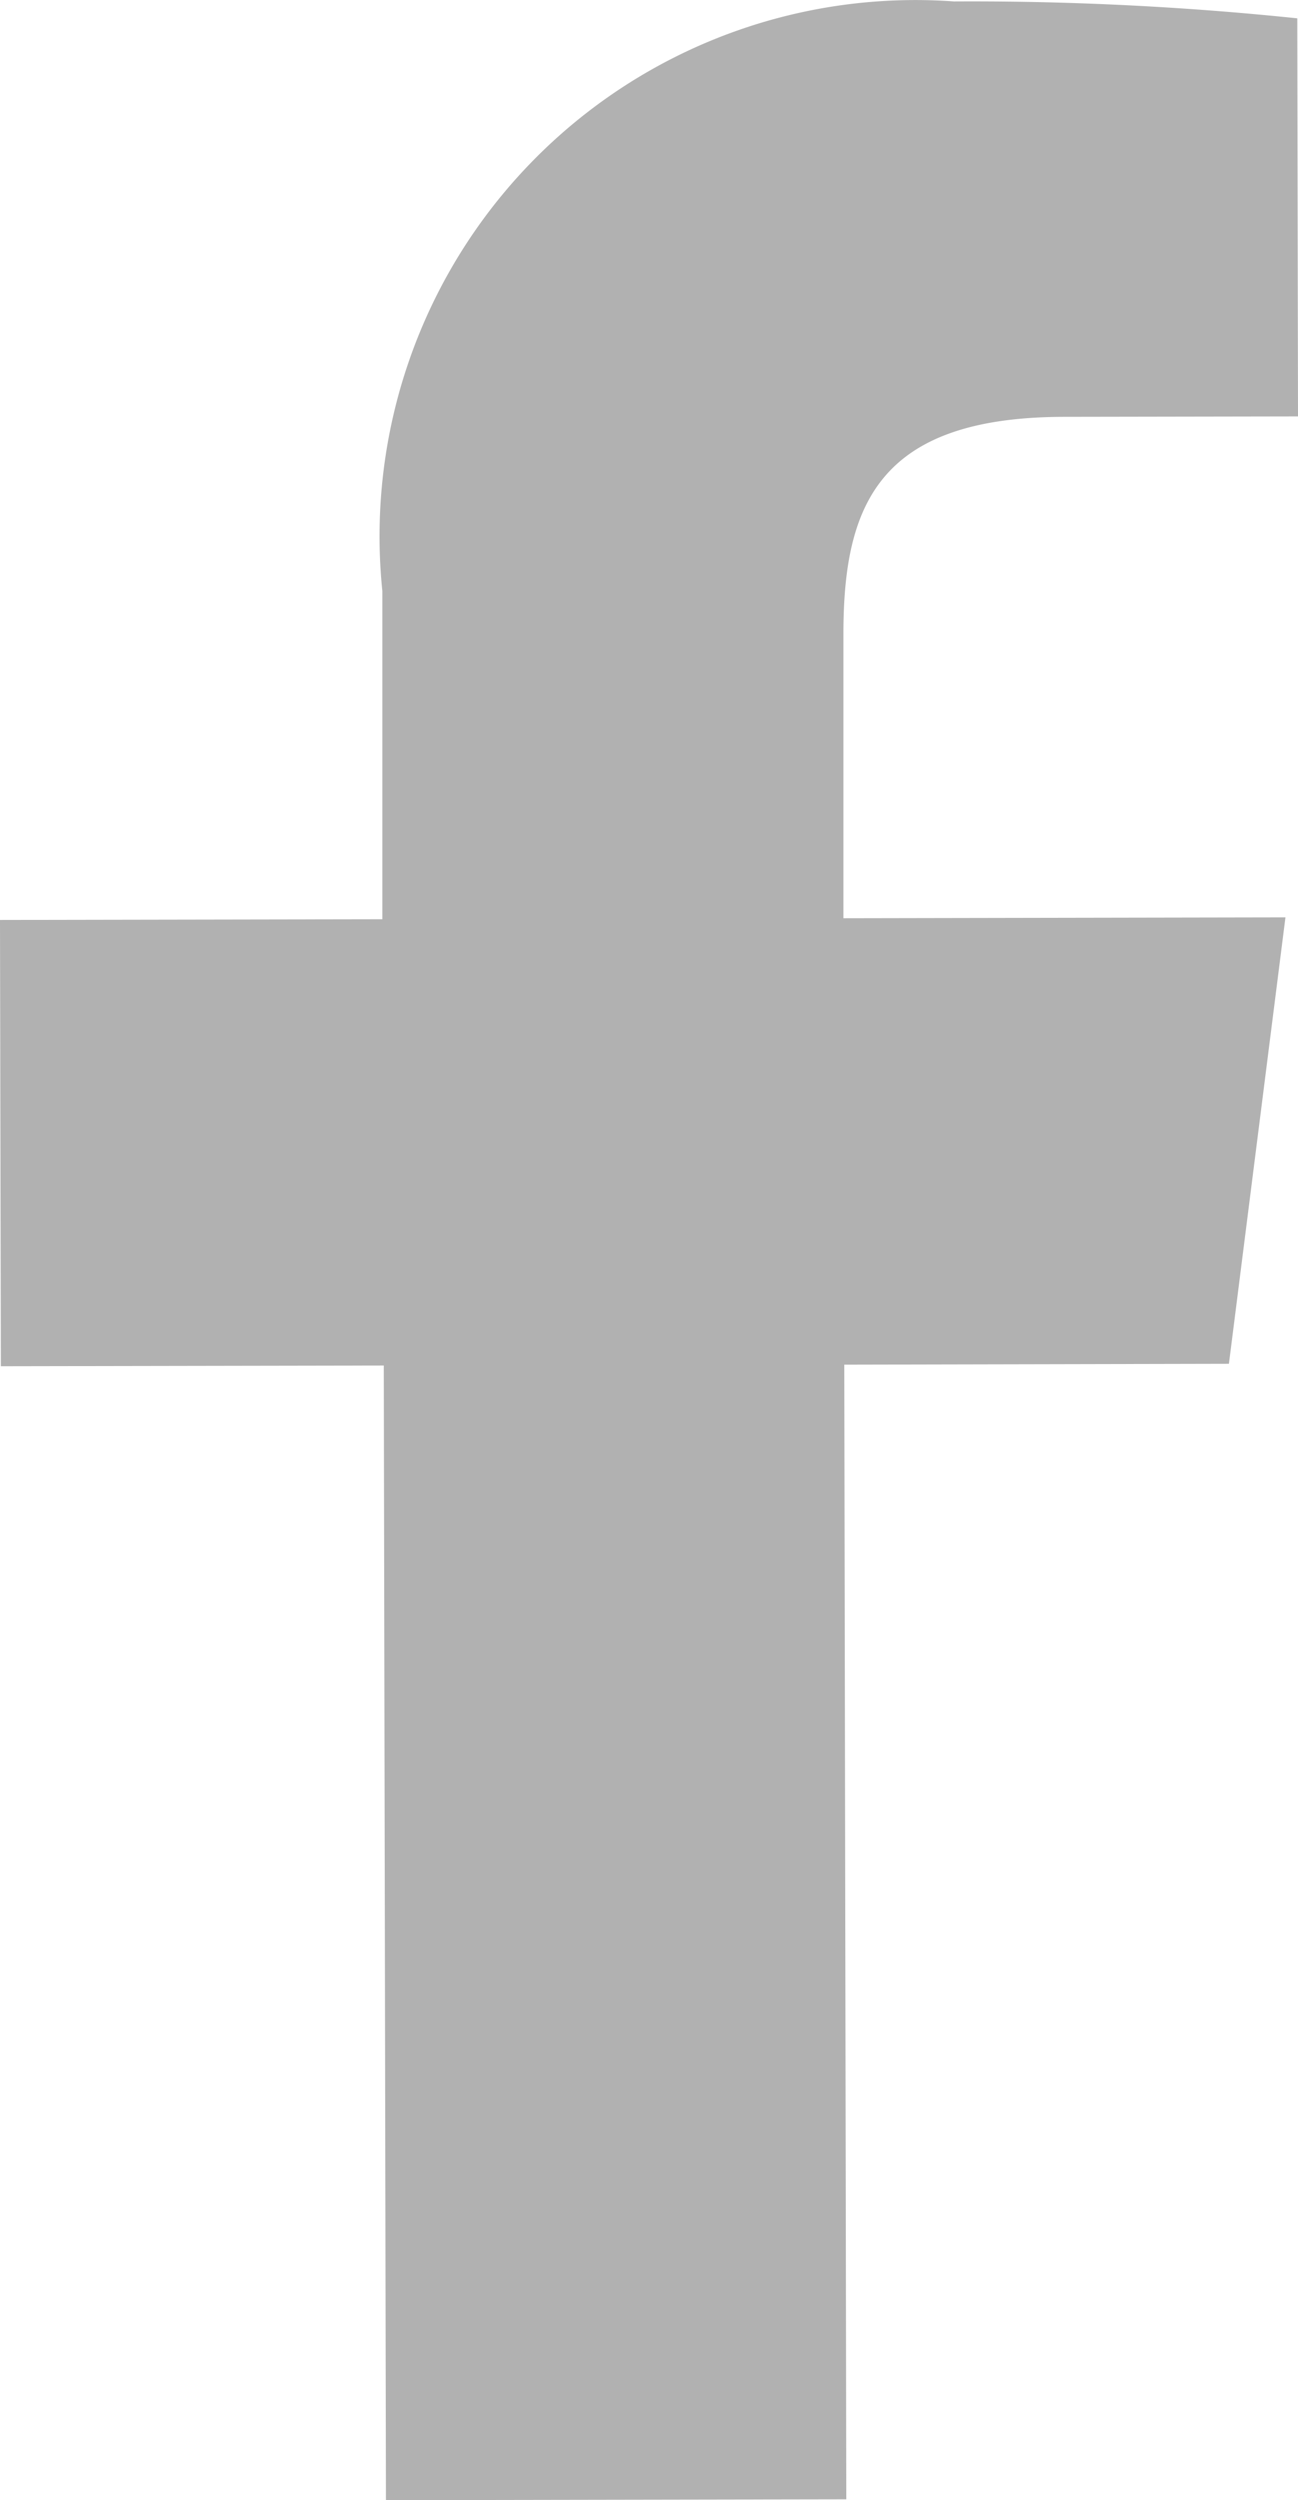 <svg xmlns="http://www.w3.org/2000/svg" width="9" height="17.328" viewBox="0 0 9 17.328"><path d="M8.521,9.451l.392-3.094-3.065.006,0-1.97c0-.893.244-1.5,1.521-1.505L9,2.885,8.995.126A21.833,21.833,0,0,0,6.615.009,3.716,3.716,0,0,0,2.651,4.094l0,2.276L0,6.375.006,9.468l2.655-.005.015,7.864,3.192-.006L5.854,9.457Z" transform="translate(0 0.001)" fill="#b1b1b1"/></svg>